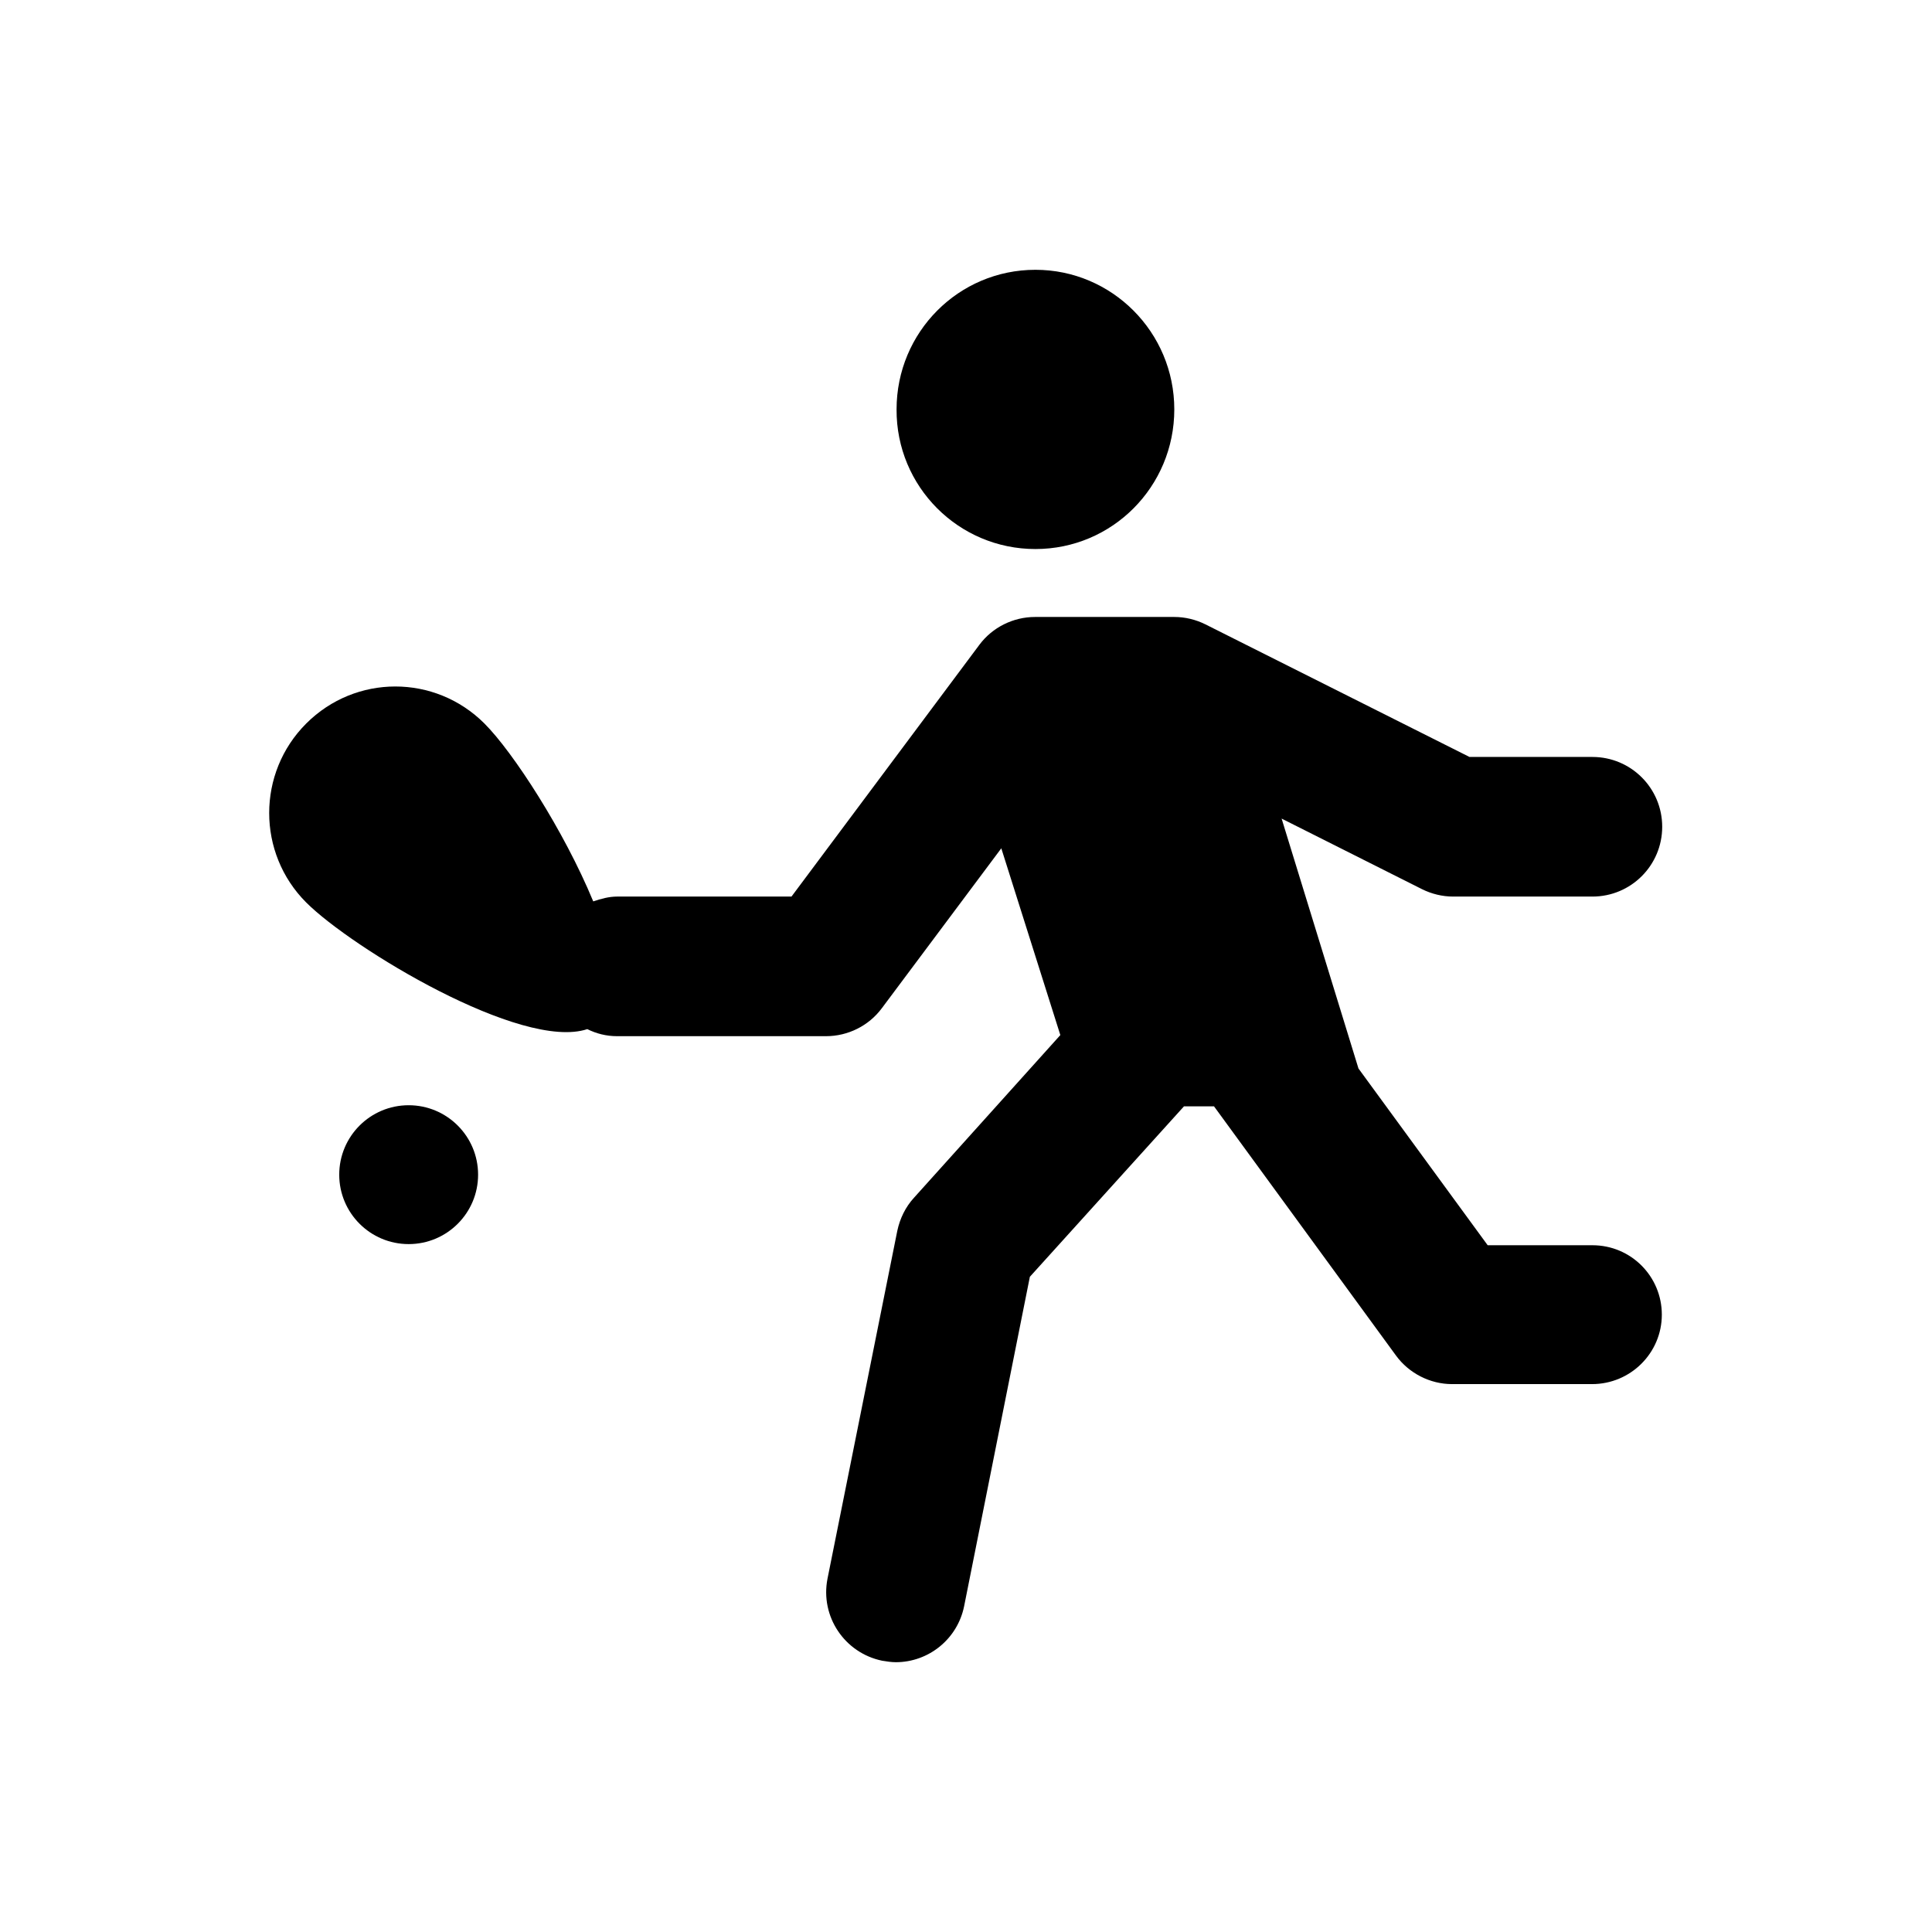 <?xml version="1.0" encoding="UTF-8"?>
<!-- Uploaded to: SVG Repo, www.svgrepo.com, Generator: SVG Repo Mixer Tools -->
<svg fill="#000000" width="800px" height="800px" version="1.1" viewBox="144 144 512 512" xmlns="http://www.w3.org/2000/svg">
 <g>
  <path d="m418.4 289.5c20.367 0 36.801-16.531 36.801-37s-16.531-37-36.801-37c-20.367 0-36.801 16.531-36.801 37-0.098 20.469 16.434 37 36.801 37z"/>
  <path d="m566 474h-27.75l-34.242-46.84-20.367-66.223 37.195 18.695c2.559 1.277 5.41 1.969 8.266 1.969h36.898c10.234 0 18.5-8.266 18.5-18.5s-8.266-18.5-18.5-18.5h-32.57l-69.961-35.129c-2.559-1.277-5.41-1.969-8.266-1.969h-36.898c-5.805 0-11.316 2.754-14.762 7.379l-49.789 66.715h-46.148c-2.262 0-4.328 0.59-6.394 1.277-7.773-18.793-21.254-39.559-28.832-47.133-13.086-13.086-34.145-13.086-47.23 0-13.086 13.086-13.086 34.34 0 47.43 12.004 12.004 57.07 39.359 74.488 33.555 2.363 1.18 5.019 1.871 7.871 1.871h55.398c5.805 0 11.316-2.754 14.762-7.379l31.684-42.41 15.645 49.496-38.773 43.098c-2.262 2.461-3.738 5.512-4.43 8.758l-18.5 92.199c-1.969 10.035 4.527 19.68 14.465 21.746 1.18 0.195 2.461 0.395 3.641 0.395 8.66 0 16.336-6.102 18.105-14.859l17.418-87.281 40.836-45.164h7.969l48.215 66.027c3.445 4.723 9.055 7.578 14.859 7.578h37.098c10.234 0 18.5-8.266 18.5-18.402 0.004-10.133-8.164-18.398-18.398-18.398z"/>
  <path d="m270.7 455.3c0 10.16-8.238 18.398-18.398 18.398-10.164 0-18.402-8.238-18.402-18.398 0-10.164 8.238-18.402 18.402-18.402 10.16 0 18.398 8.238 18.398 18.402"/>
 </g>
</svg>
